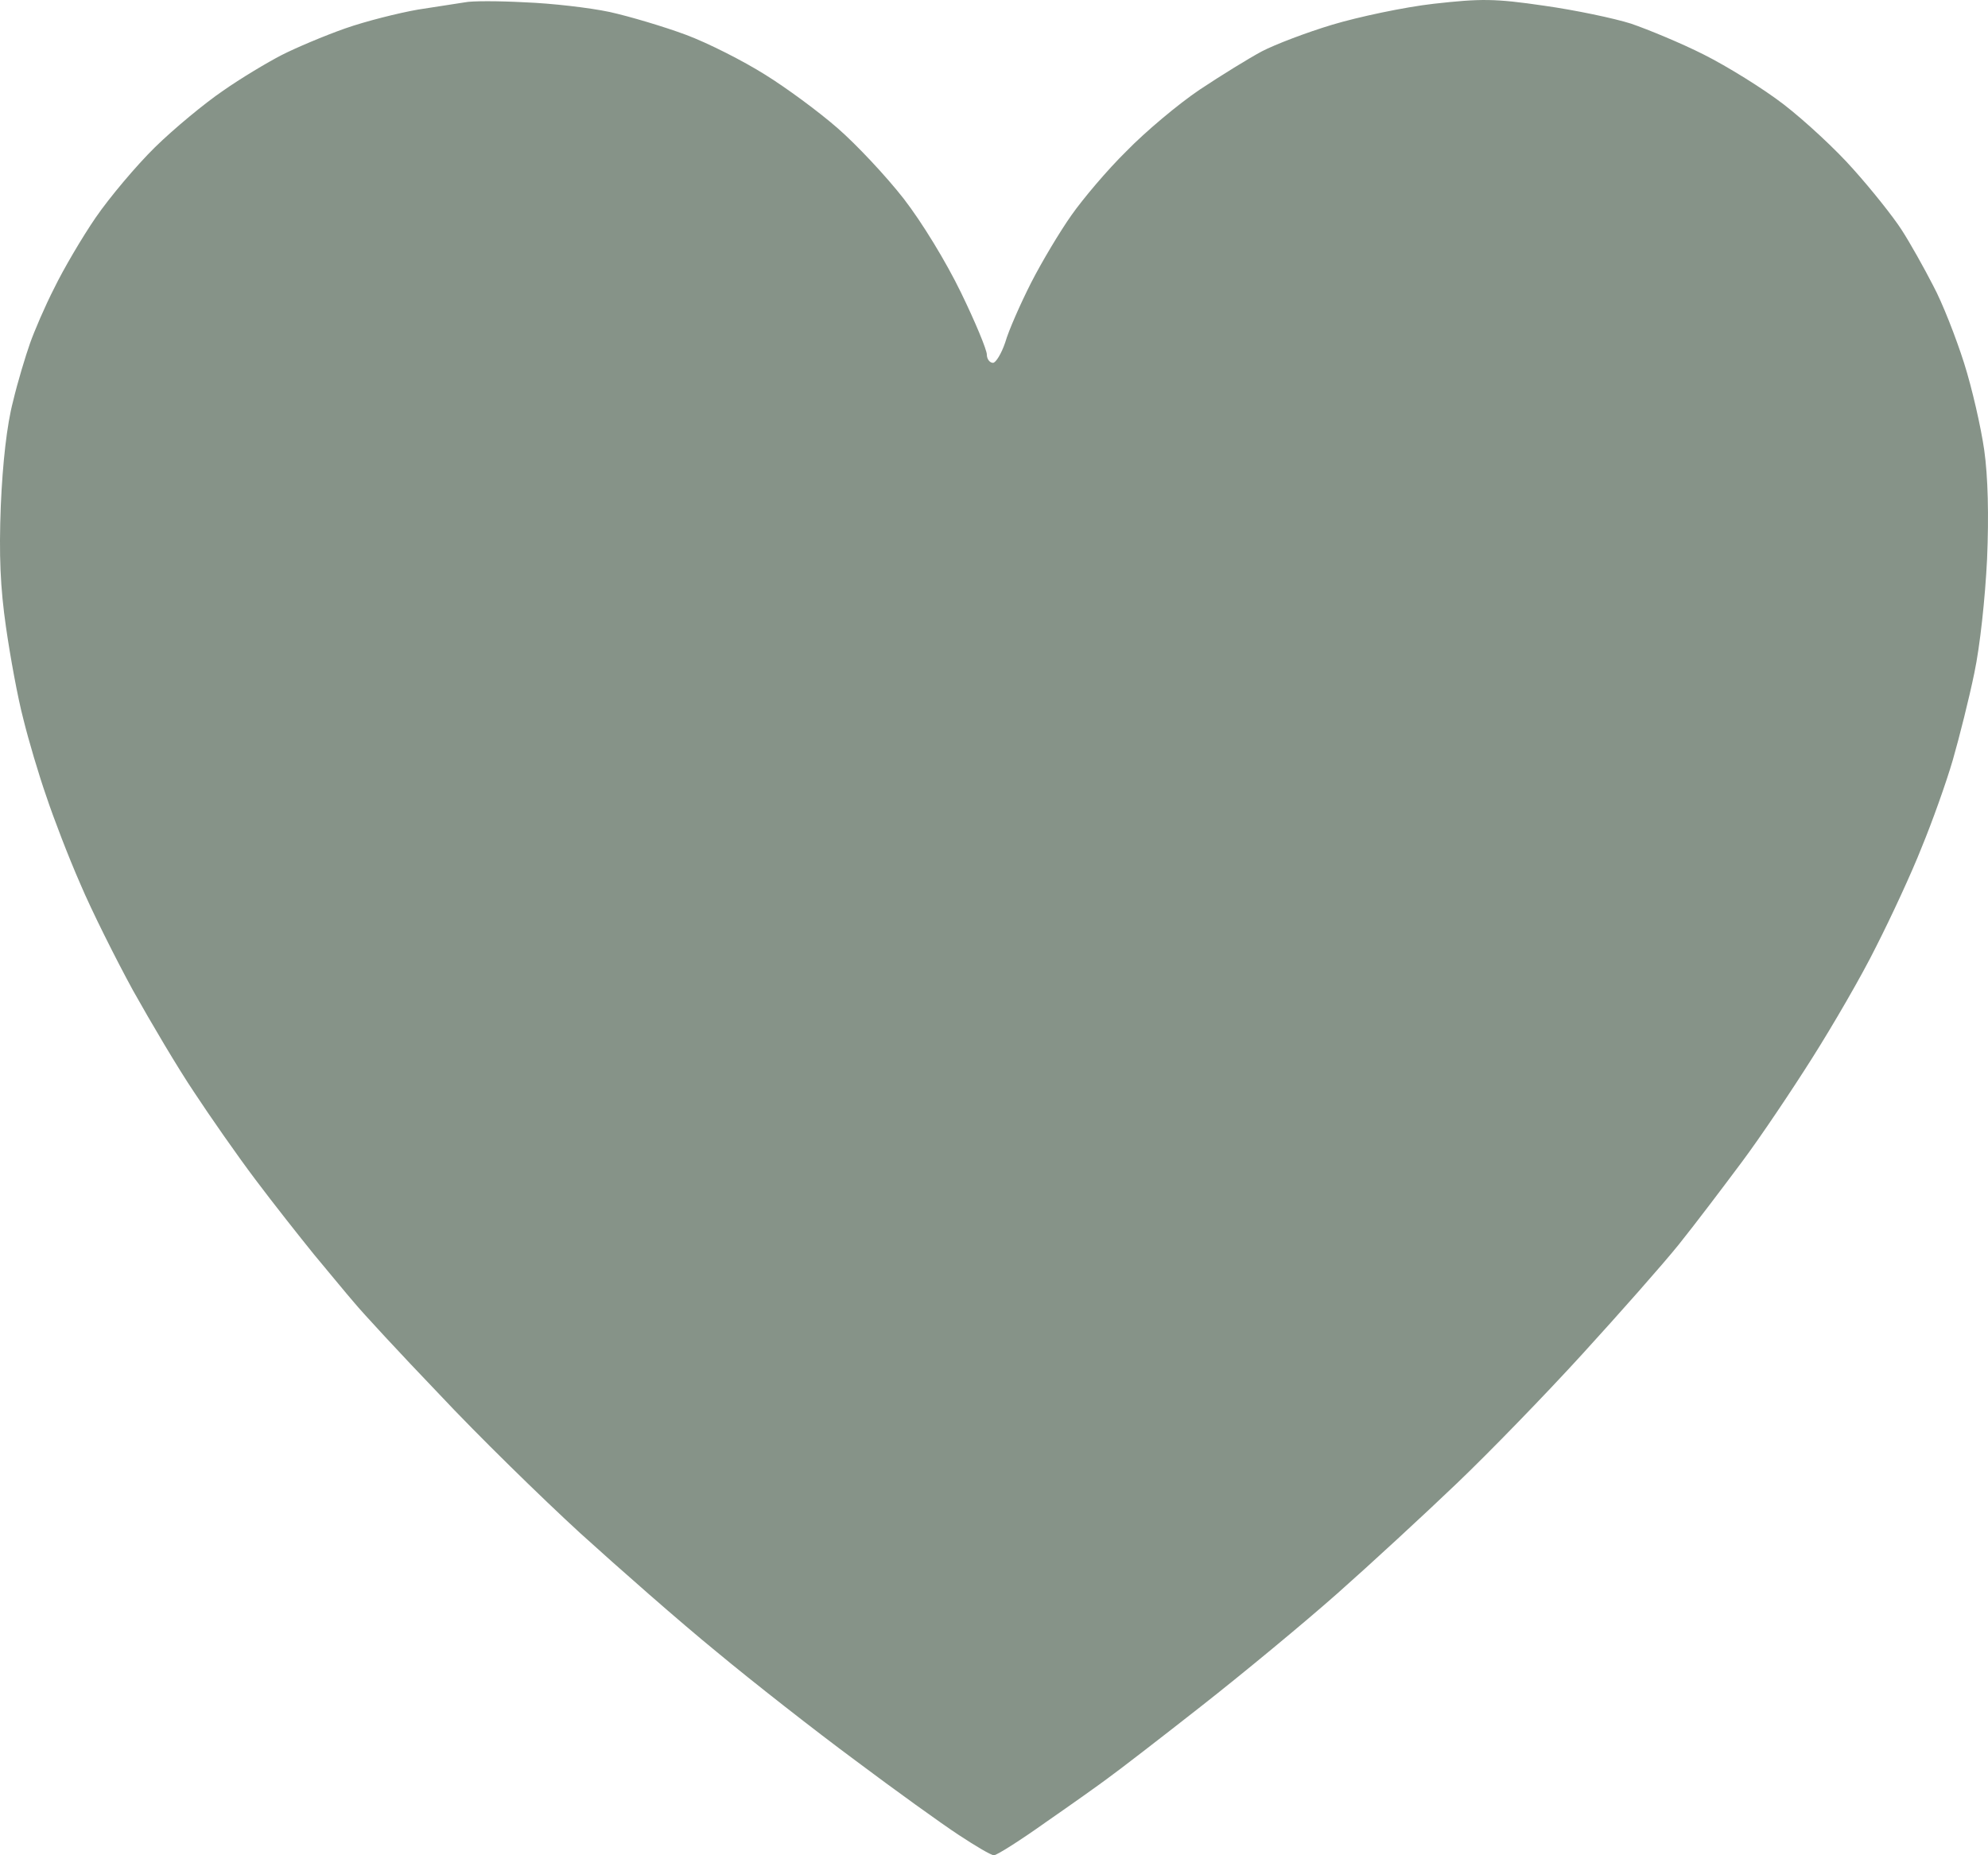 <?xml version="1.0" encoding="utf-8"?>
<svg xmlns="http://www.w3.org/2000/svg" fill="none" height="100%" overflow="visible" preserveAspectRatio="none" style="display: block;" viewBox="0 0 30 28" width="100%">
<path d="M6.306 0.145C6.597 0.101 6.916 0.05 7.016 0.035C7.115 0.013 7.52 0.013 7.924 0.035C8.321 0.05 8.896 0.116 9.201 0.181C9.499 0.247 10.017 0.401 10.351 0.525C10.684 0.649 11.217 0.92 11.543 1.125C11.862 1.322 12.359 1.688 12.643 1.937C12.92 2.178 13.367 2.653 13.636 2.997C13.913 3.355 14.275 3.948 14.502 4.416C14.715 4.854 14.892 5.279 14.892 5.352C14.892 5.418 14.935 5.476 14.985 5.476C15.027 5.476 15.112 5.337 15.169 5.169C15.219 4.993 15.396 4.591 15.559 4.269C15.723 3.948 15.999 3.487 16.17 3.246C16.34 3.004 16.709 2.565 17 2.28C17.284 1.988 17.78 1.571 18.107 1.351C18.426 1.139 18.852 0.876 19.044 0.774C19.242 0.671 19.718 0.489 20.108 0.372C20.498 0.255 21.187 0.108 21.634 0.057C22.35 -0.023 22.556 -0.023 23.301 0.086C23.77 0.152 24.359 0.276 24.614 0.357C24.869 0.445 25.366 0.649 25.714 0.825C26.062 1 26.608 1.337 26.92 1.578C27.233 1.82 27.708 2.258 27.971 2.558C28.24 2.858 28.567 3.268 28.694 3.465C28.822 3.662 29.035 4.043 29.17 4.306C29.312 4.569 29.517 5.096 29.638 5.476C29.759 5.856 29.894 6.449 29.943 6.792C30 7.195 30.014 7.78 29.986 8.438C29.957 9.03 29.879 9.754 29.794 10.156C29.716 10.537 29.567 11.129 29.468 11.473C29.368 11.816 29.156 12.409 28.999 12.789C28.85 13.169 28.538 13.842 28.311 14.288C28.091 14.734 27.651 15.488 27.346 15.97C27.041 16.453 26.566 17.162 26.282 17.542C25.998 17.923 25.572 18.486 25.331 18.786C25.09 19.085 24.437 19.824 23.883 20.431C23.33 21.038 22.478 21.916 21.988 22.384C21.499 22.852 20.683 23.605 20.179 24.051C19.675 24.497 18.746 25.265 18.121 25.755C17.497 26.245 16.872 26.727 16.737 26.823C16.603 26.925 16.17 27.232 15.779 27.503C15.389 27.781 15.041 28 14.999 28C14.956 28 14.722 27.861 14.467 27.693C14.211 27.525 13.509 27.02 12.905 26.567C12.302 26.121 11.358 25.382 10.812 24.928C10.266 24.483 9.343 23.671 8.754 23.137C8.172 22.603 7.207 21.66 6.625 21.038C6.036 20.424 5.462 19.802 5.348 19.663C5.227 19.524 4.958 19.195 4.738 18.932C4.525 18.669 4.12 18.157 3.851 17.798C3.581 17.44 3.163 16.84 2.928 16.482C2.687 16.124 2.276 15.429 2.006 14.946C1.743 14.464 1.381 13.74 1.211 13.338C1.034 12.935 0.807 12.343 0.7 12.021C0.587 11.699 0.431 11.173 0.352 10.851C0.267 10.529 0.154 9.908 0.09 9.462C0.005 8.869 -0.017 8.387 0.012 7.633C0.04 6.982 0.104 6.412 0.196 6.061C0.267 5.761 0.388 5.366 0.452 5.184C0.516 5.001 0.679 4.62 0.821 4.343C0.956 4.065 1.239 3.582 1.445 3.282C1.651 2.982 2.056 2.5 2.339 2.222C2.63 1.937 3.092 1.556 3.361 1.373C3.631 1.183 4.035 0.942 4.248 0.832C4.461 0.723 4.894 0.54 5.206 0.43C5.518 0.32 6.015 0.196 6.306 0.145Z" fill="#869388" id="Vector"/>
</svg>